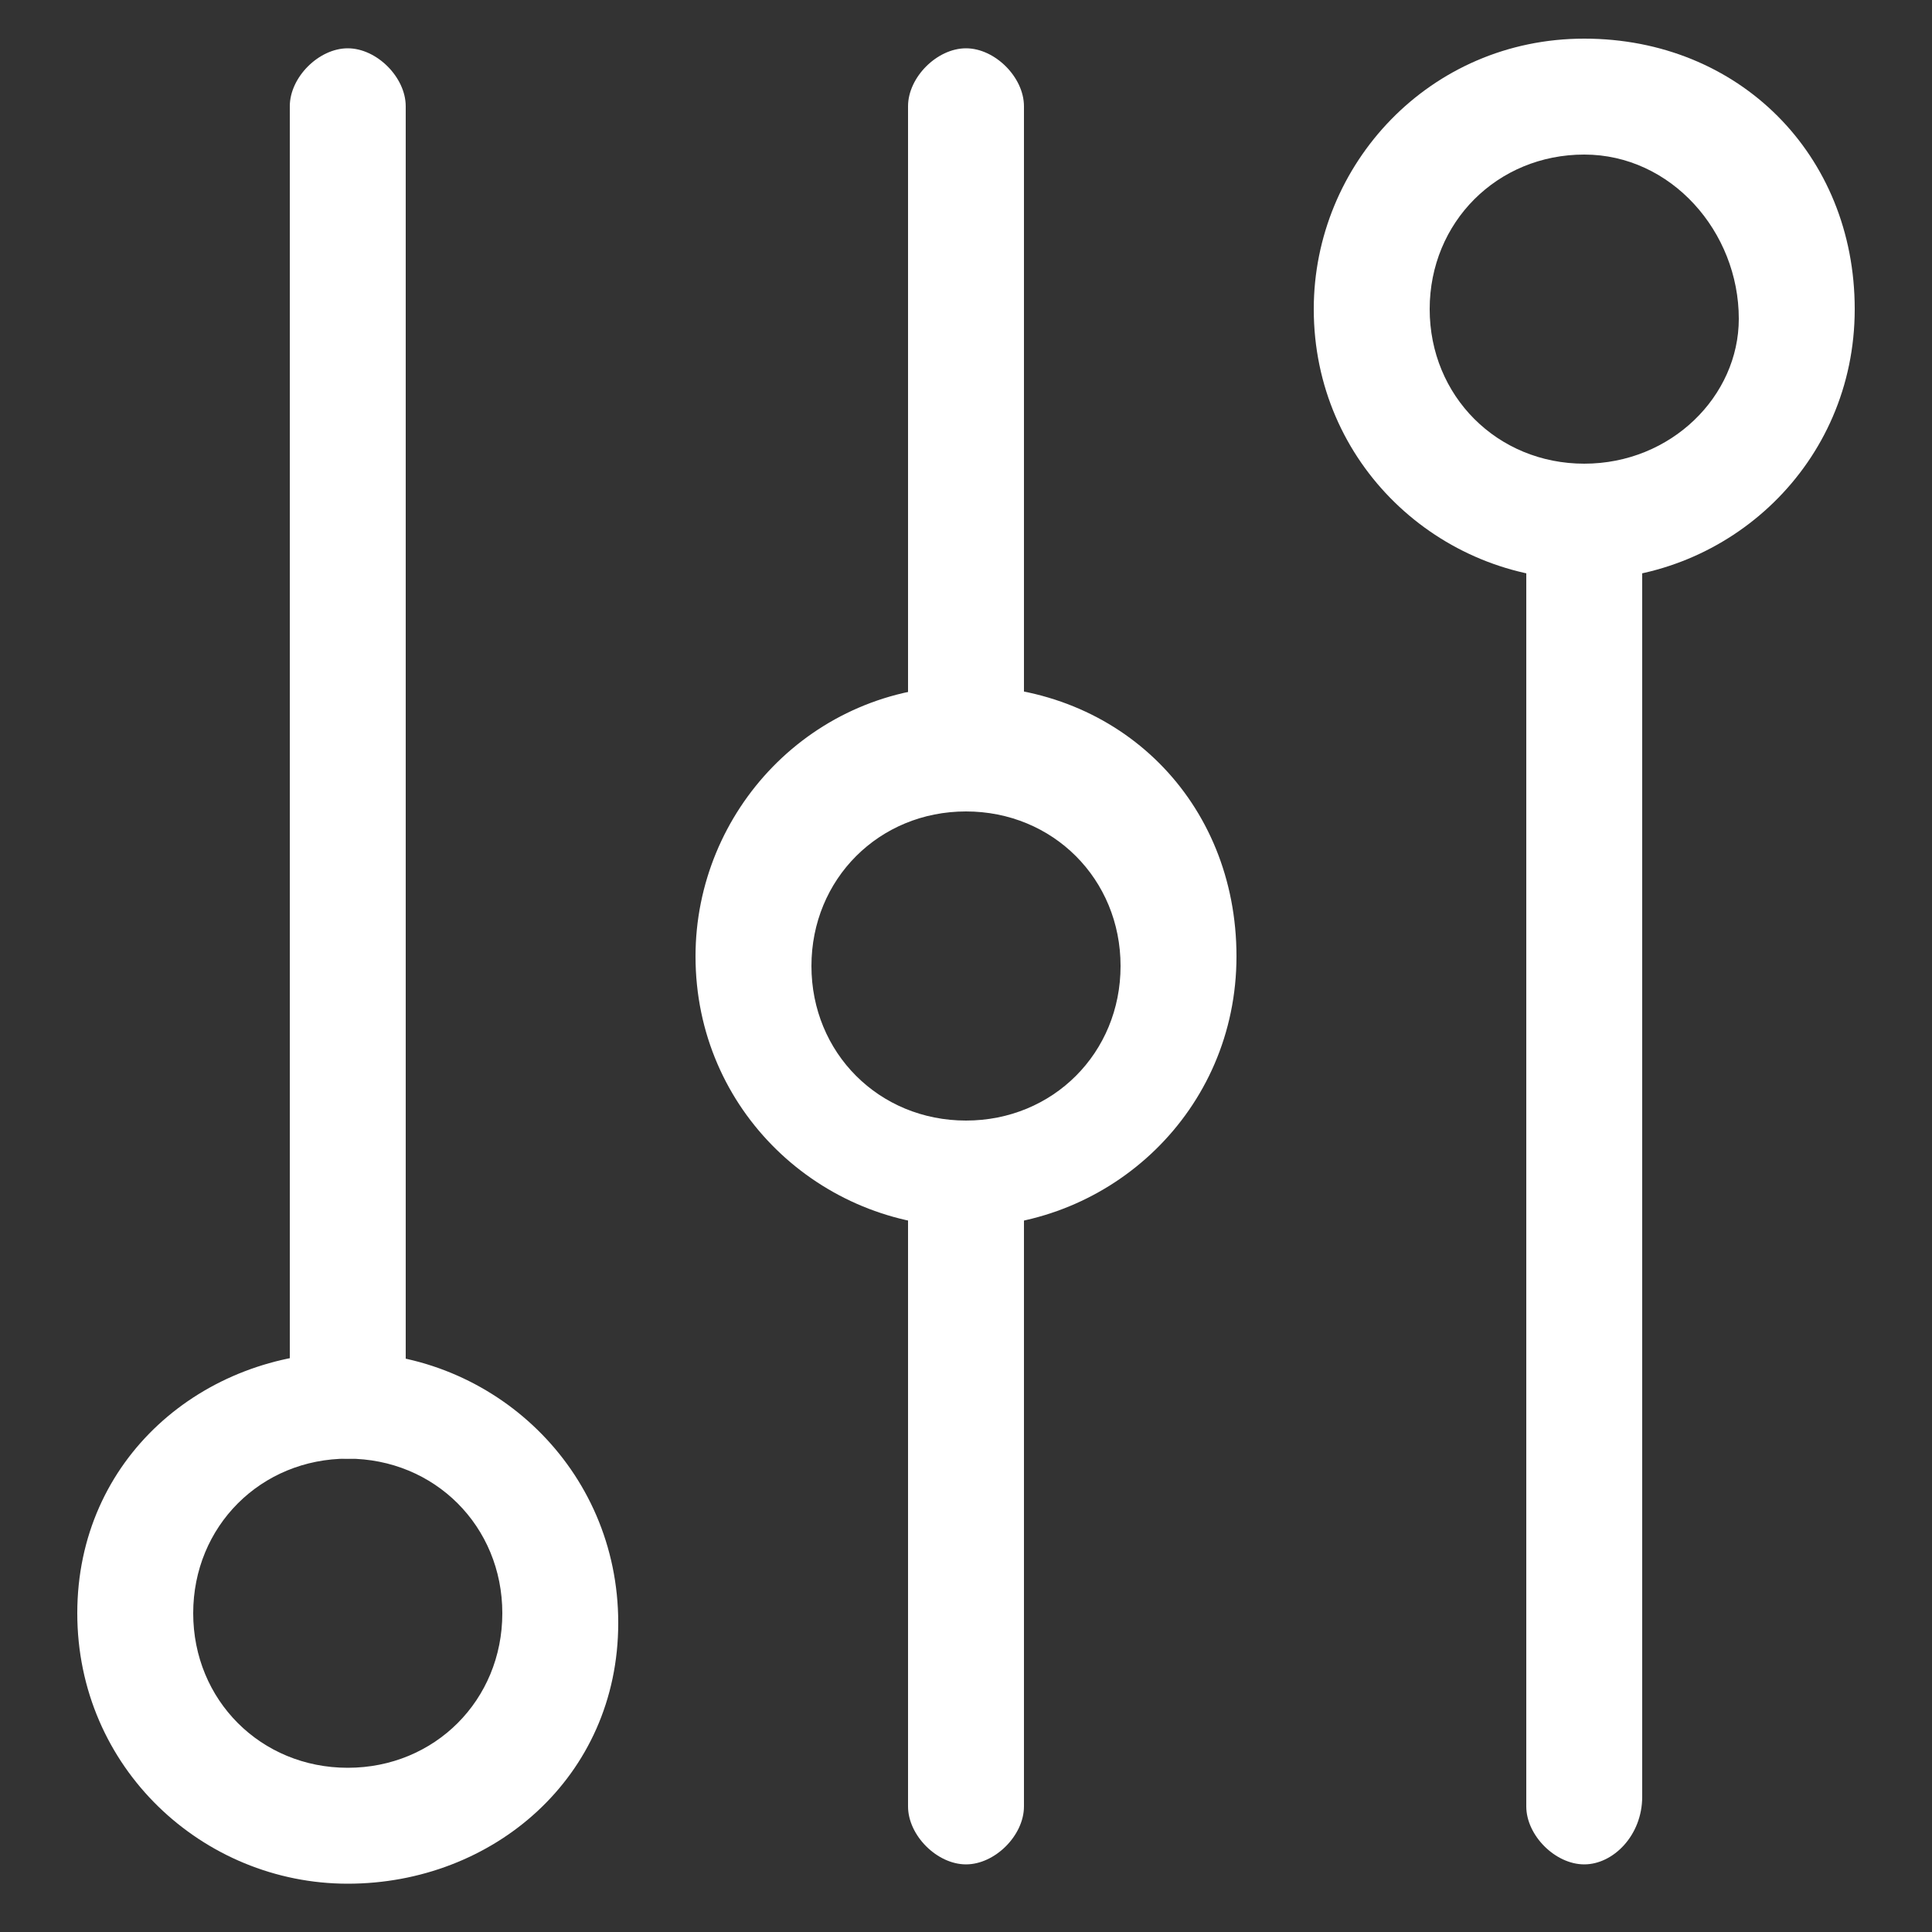 <?xml version="1.0" encoding="utf-8"?>
<!-- Generator: Adobe Illustrator 17.1.0, SVG Export Plug-In . SVG Version: 6.00 Build 0)  -->
<!DOCTYPE svg PUBLIC "-//W3C//DTD SVG 1.1//EN" "http://www.w3.org/Graphics/SVG/1.1/DTD/svg11.dtd">
<svg version="1.1" id="Capa_1" xmlns="http://www.w3.org/2000/svg" xmlns:xlink="http://www.w3.org/1999/xlink" x="0px" y="0px"
	 width="20px" height="20px" viewBox="0 0 20 20" enable-background="new 0 0 20 20" xml:space="preserve">
<rect x="0" y="0" width="20" height="20" fill="#333333" stroke="none"/>
<g>
	<g>
		<path fill="#FFFFFF" d="M3.6,19.5c-1.5,0-2.8-1.2-2.8-2.8S2.1,14,3.6,14c1.5,0,2.8,1.2,2.8,2.8S5.1,19.5,3.6,19.5z M3.6,15.1
			c-0.9,0-1.6,0.7-1.6,1.6s0.7,1.6,1.6,1.6c0.9,0,1.6-0.7,1.6-1.6S4.5,15.1,3.6,15.1z"/>
	</g>
	<g>
		<path fill="#FFFFFF" d="M3.6,15.1c-0.3,0-0.6-0.3-0.6-0.6V1.1c0-0.3,0.3-0.6,0.6-0.6s0.6,0.3,0.6,0.6v13.5
			C4.2,14.9,3.9,15.1,3.6,15.1z"/>
	</g>
	<g>
		<path fill="#FFFFFF" d="M10,12.7c-1.5,0-2.8-1.2-2.8-2.8c0-1.5,1.2-2.8,2.8-2.8s2.8,1.2,2.8,2.8C12.8,11.5,11.5,12.7,10,12.7z
			 M10,8.4c-0.9,0-1.6,0.7-1.6,1.6c0,0.9,0.7,1.6,1.6,1.6c0.9,0,1.6-0.7,1.6-1.6C11.6,9.1,10.9,8.4,10,8.4z"/>
	</g>
	<g>
		<path fill="#FFFFFF" d="M10,8.2C9.7,8.2,9.4,8,9.4,7.6V1.1c0-0.3,0.3-0.6,0.6-0.6s0.6,0.3,0.6,0.6v6.6C10.6,8,10.3,8.2,10,8.2z"/>
	</g>
	<g>
		<path fill="#FFFFFF" d="M10,19.3c-0.3,0-0.6-0.3-0.6-0.6v-6.5c0-0.3,0.3-0.6,0.6-0.6s0.6,0.3,0.6,0.6v6.5
			C10.6,19,10.3,19.3,10,19.3z"/>
	</g>
	<g>
		<path fill="#FFFFFF" d="M16.4,6c-1.5,0-2.8-1.2-2.8-2.8c0-1.5,1.2-2.8,2.8-2.8s2.8,1.2,2.8,2.8C19.2,4.8,17.9,6,16.4,6z M16.4,1.6
			c-0.9,0-1.6,0.7-1.6,1.6c0,0.9,0.7,1.6,1.6,1.6S18,4.1,18,3.3C18,2.4,17.3,1.6,16.4,1.6z"/>
	</g>
	<g>
		<path fill="#FFFFFF" d="M16.4,19.3c-0.3,0-0.6-0.3-0.6-0.6V5.4c0-0.3,0.3-0.6,0.6-0.6S17,5.1,17,5.4v13.2
			C17,19,16.7,19.3,16.4,19.3z"/>
	</g>
</g>
</svg>
